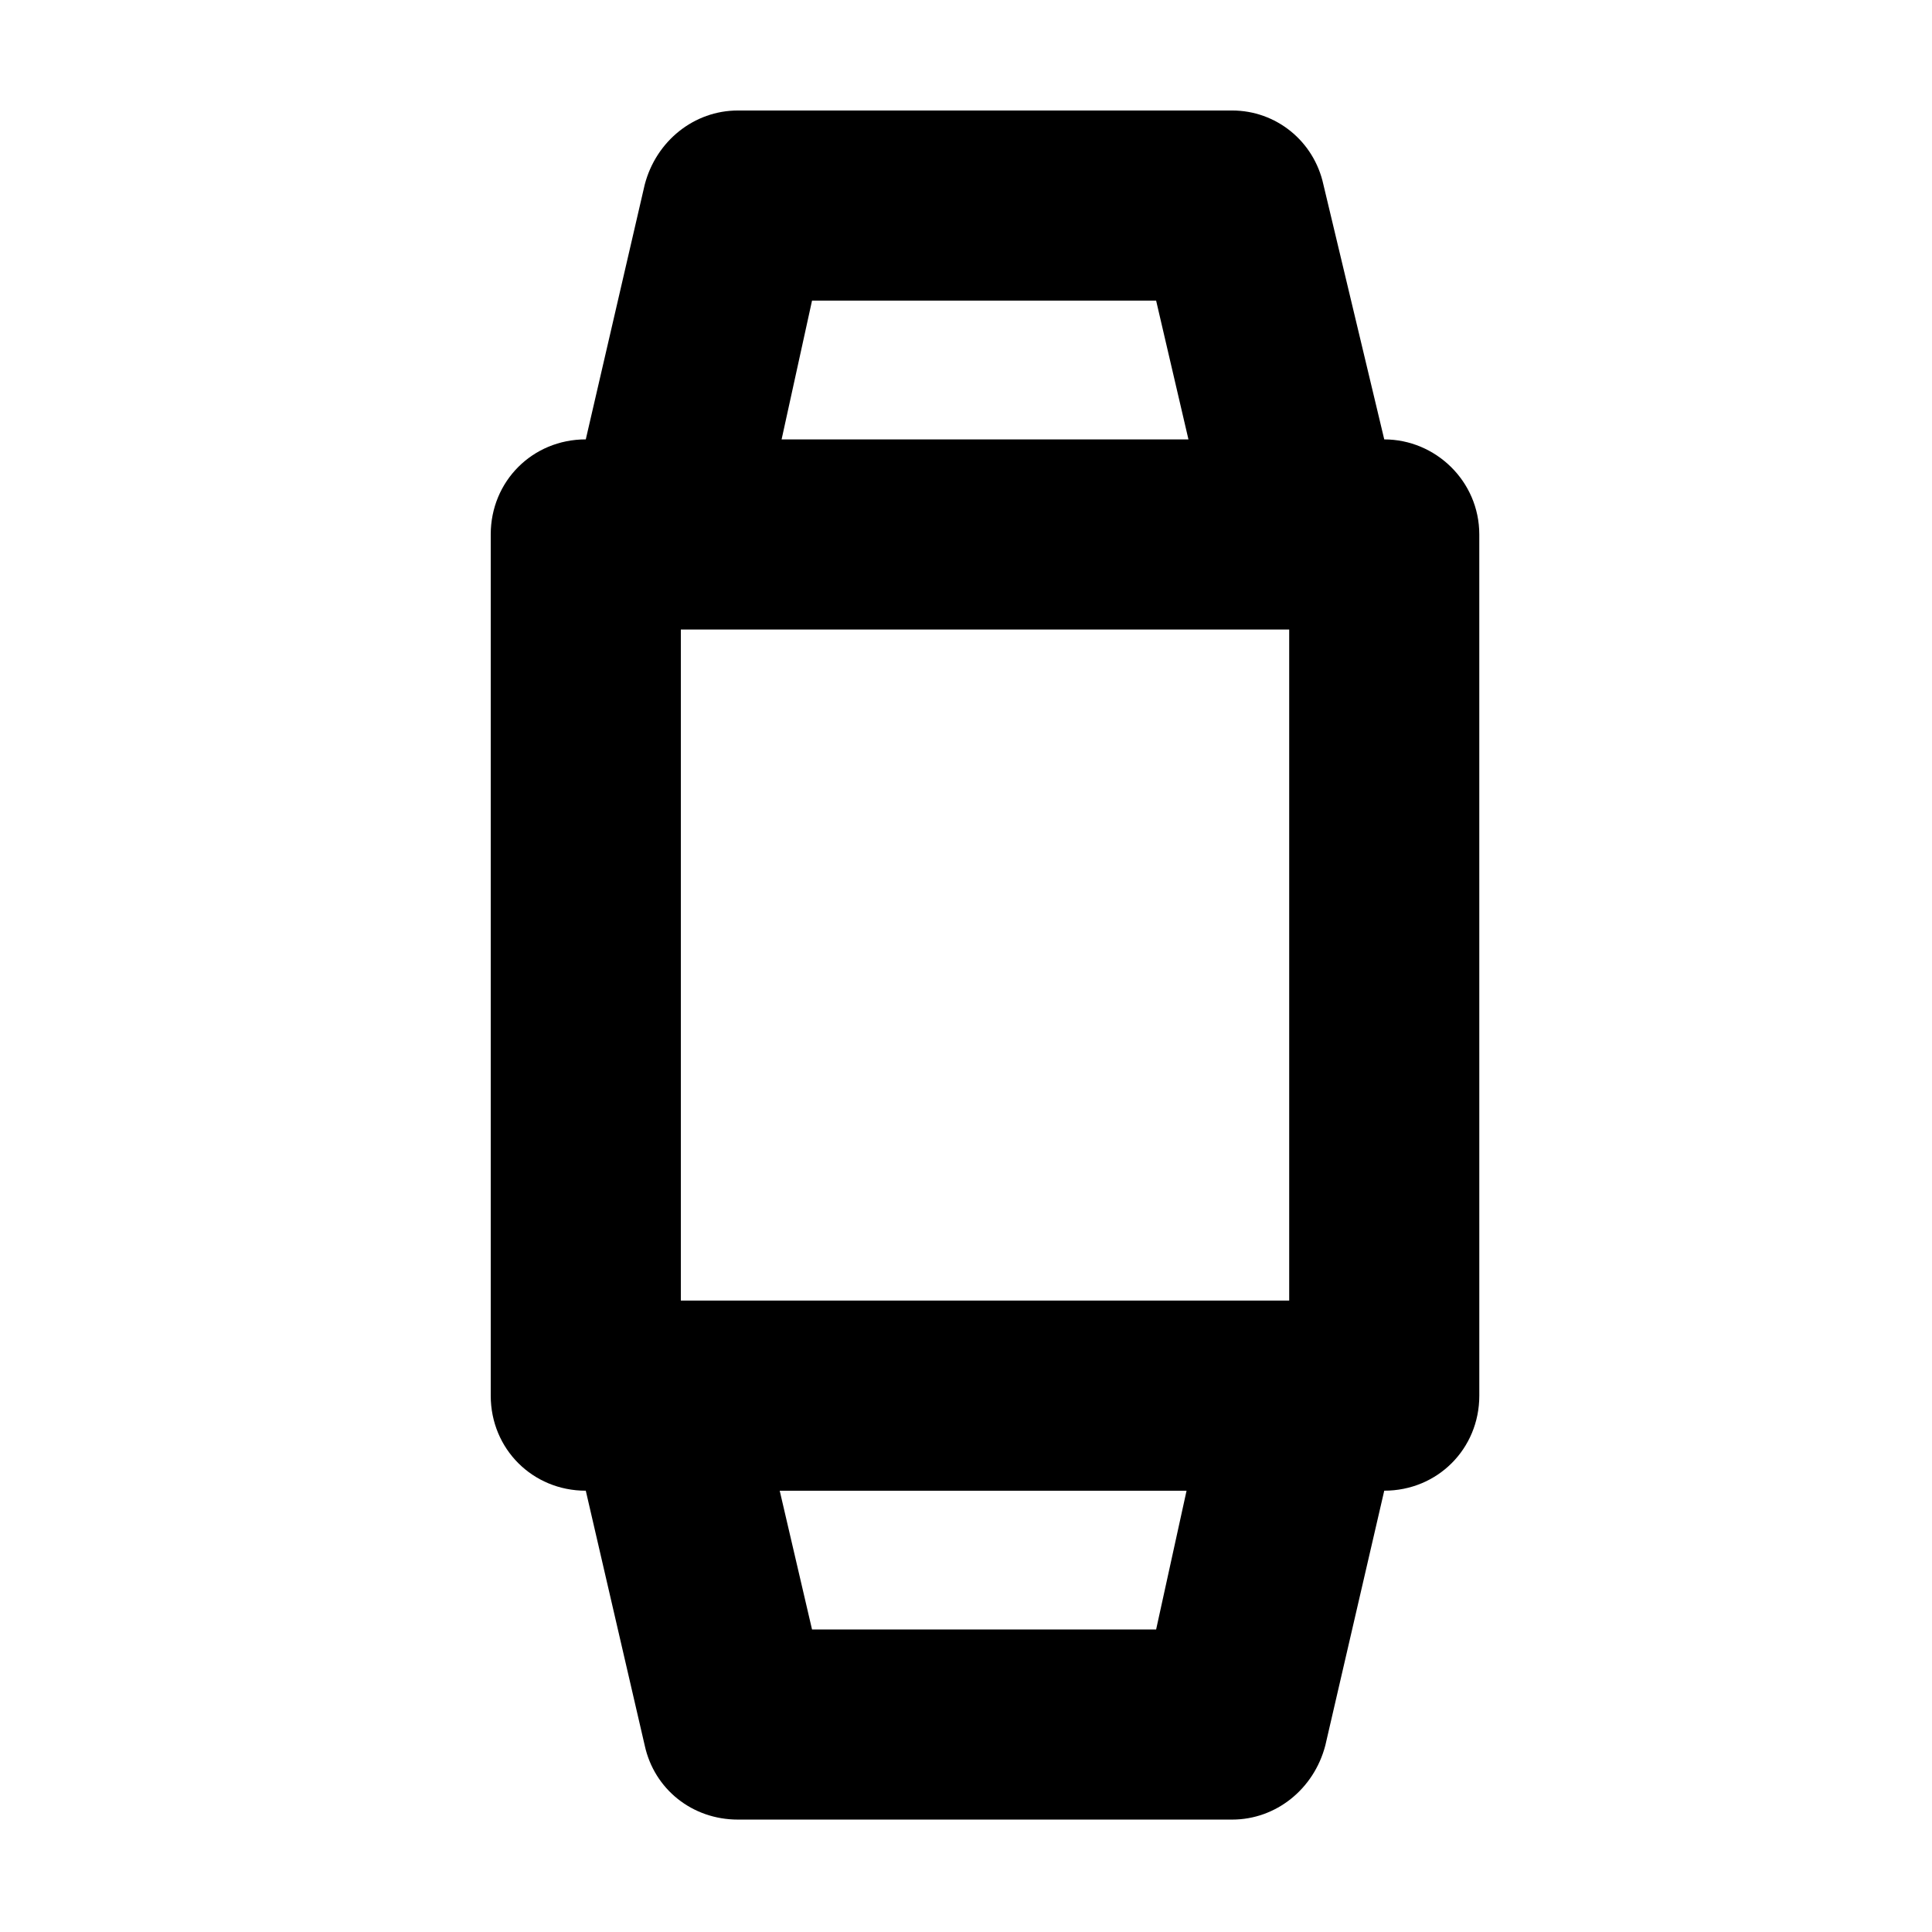 <?xml version="1.0" encoding="UTF-8"?>
<!-- The Best Svg Icon site in the world: iconSvg.co, Visit us! https://iconsvg.co -->
<svg fill="#000000" width="800px" height="800px" version="1.1" viewBox="144 144 512 512" xmlns="http://www.w3.org/2000/svg">
 <path d="m510.84 260.44-16.121-67.508c-2.519-11.59-12.594-19.648-24.184-19.648h-130.99c-11.586 0-21.664 8.062-24.688 19.648l-15.617 67.508c-14.105 0-25.191 11.082-25.191 25.191v228.23c0 14.105 11.082 25.191 25.191 25.191l15.617 67.508c2.519 11.586 12.594 19.648 24.688 19.648h130.99c11.586 0 21.664-8.062 24.688-19.648l15.617-67.512c14.105 0 25.191-11.082 25.191-25.191l-0.004-228.22c0-14.105-11.586-25.191-25.191-25.191zm-186.41 228.23v-177.84h161.22v177.84zm34.766-265h91.188l8.566 36.777h-107.82zm91.188 352.16h-91.188l-8.566-36.777h107.82z"/>
</svg>